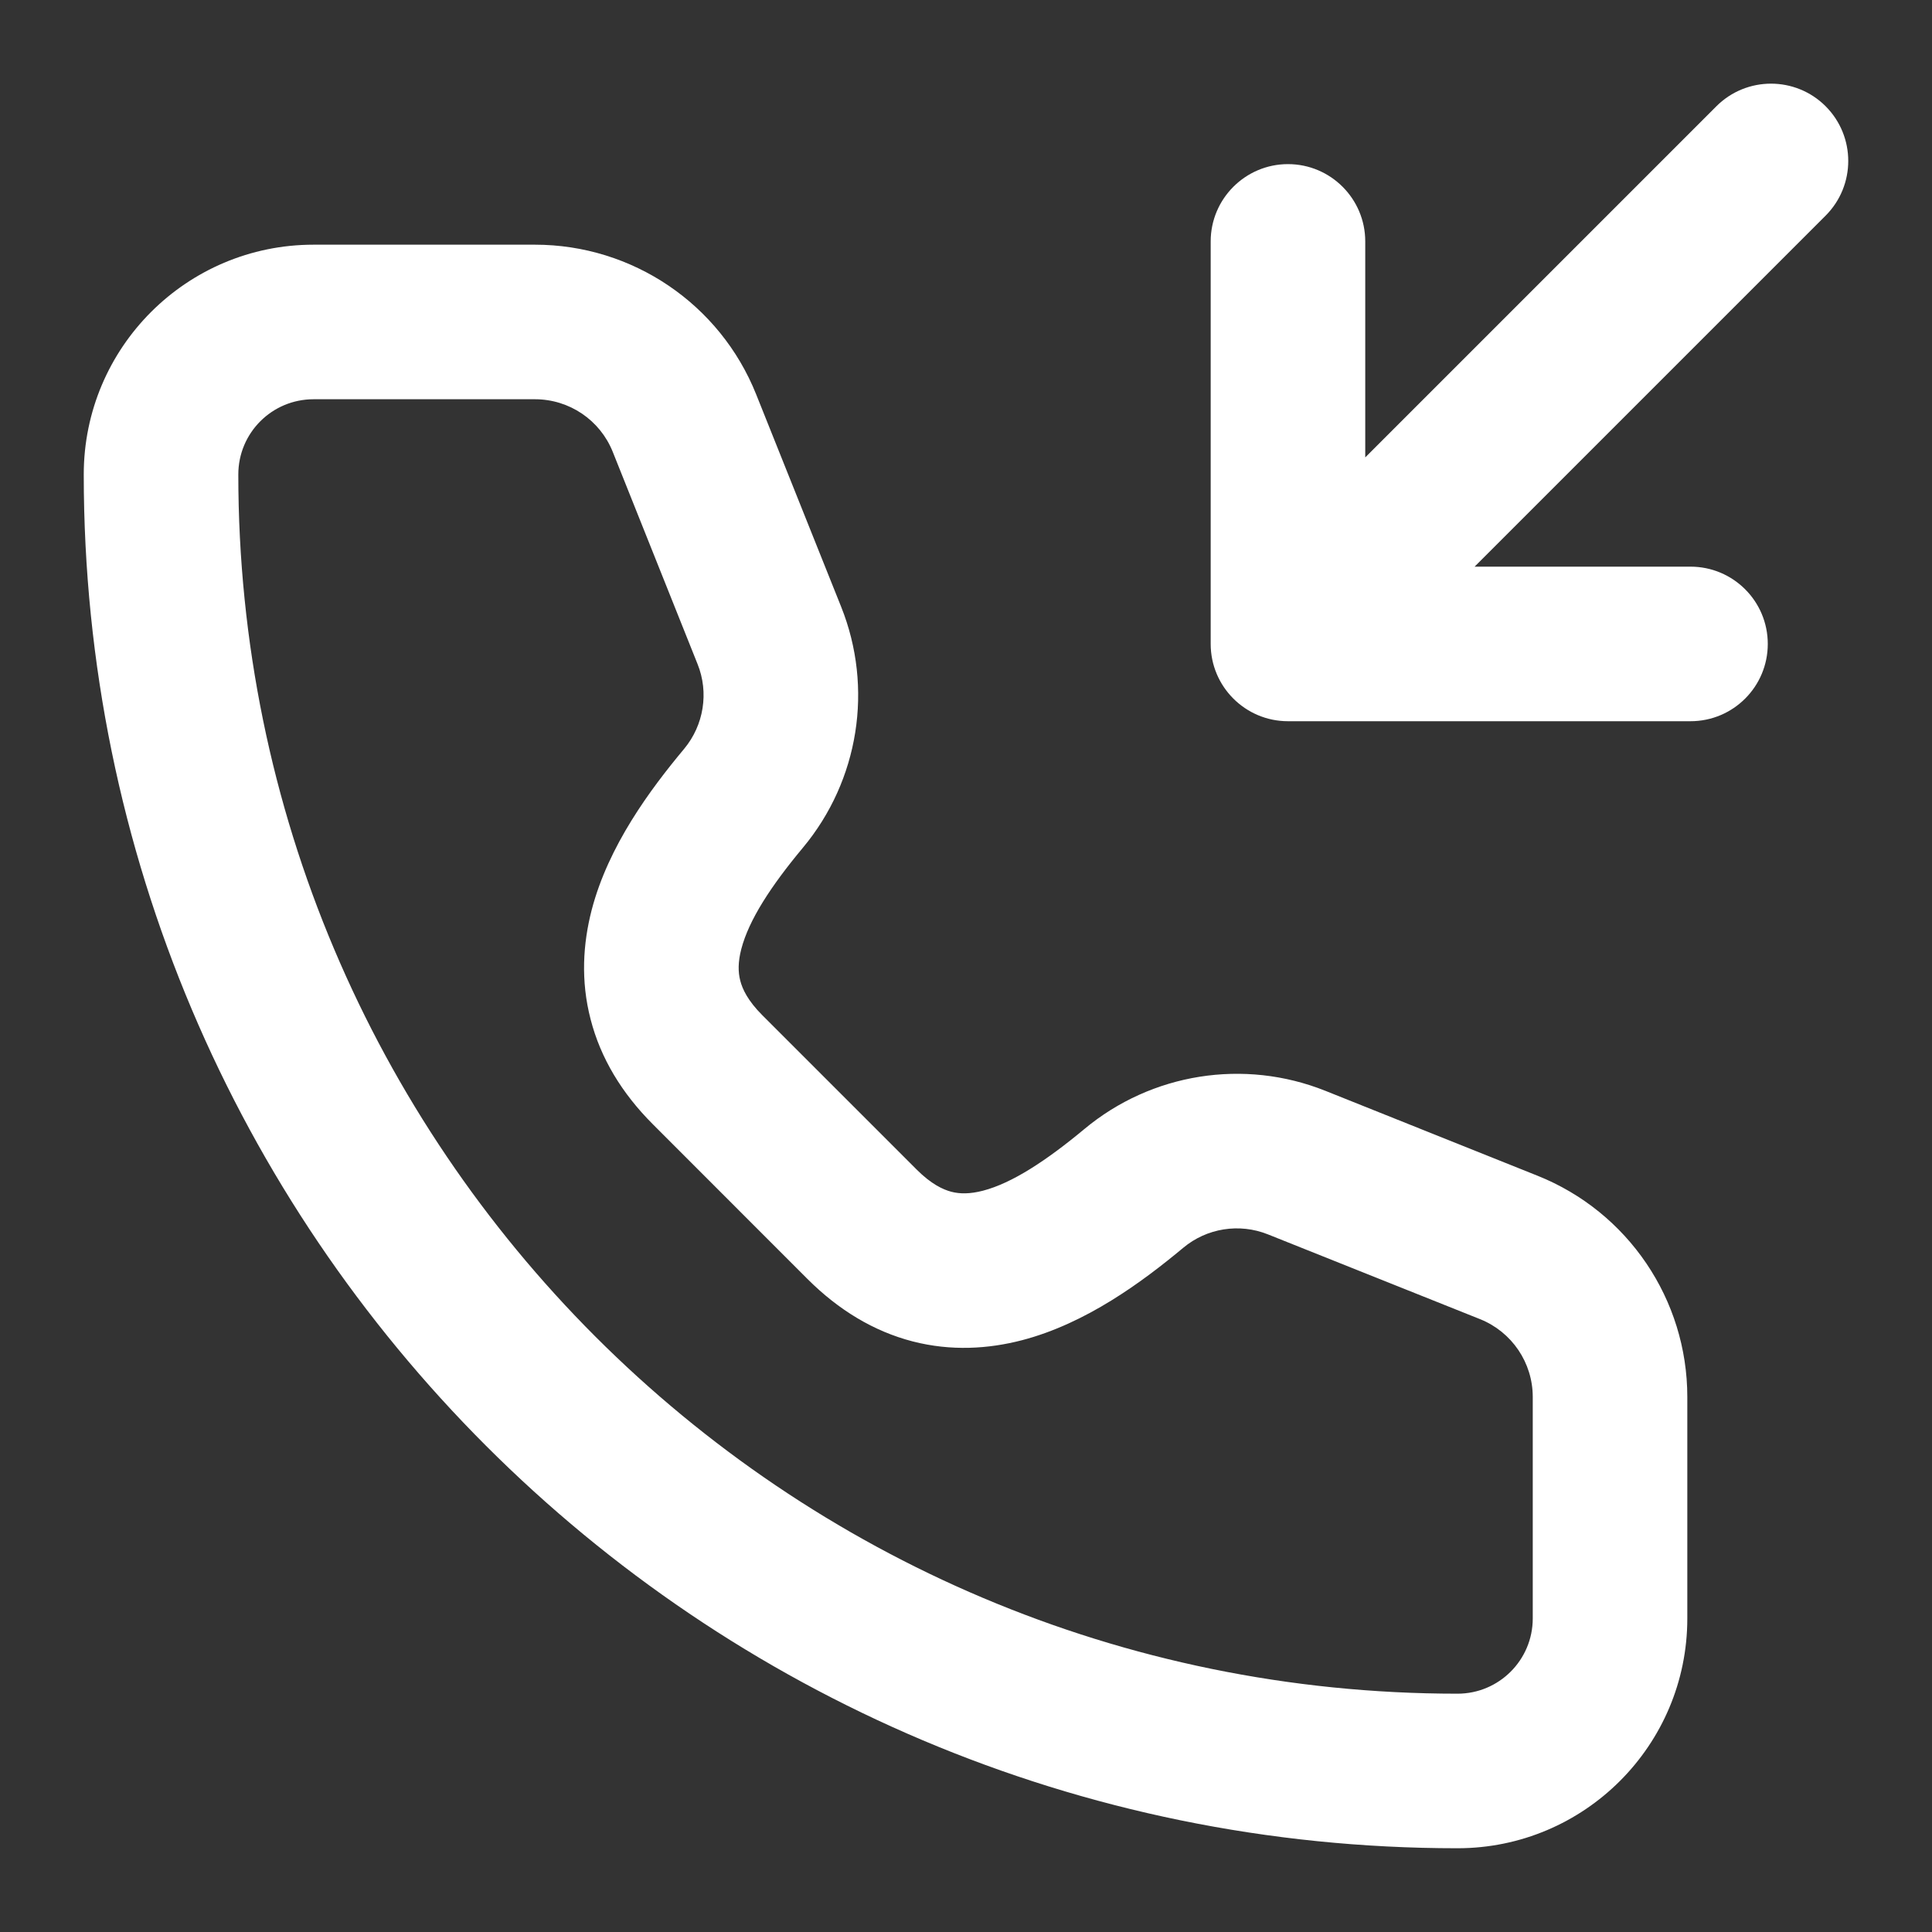<svg width="20" height="20" viewBox="0 0 20 20" fill="none" xmlns="http://www.w3.org/2000/svg">
<rect x="0" y="0" width="20" height="20" fill="#333333" stroke="none"/>
<g clip-path="url(#clip0_118_8194)">
<path d="M7.086 4.38L6.343 4.677L6.343 4.677L7.086 4.38ZM7.964 6.577L8.707 6.28L8.707 6.28L7.964 6.577ZM7.697 8.263L8.312 8.775L8.312 8.775L7.697 8.263ZM7.326 11.076L6.761 11.641L6.761 11.641L7.326 11.076ZM8.924 12.673L9.489 12.107L9.489 12.107L8.924 12.673ZM11.737 12.302L12.249 12.917L12.249 12.917L11.737 12.302ZM13.423 12.035L13.125 12.778L13.125 12.778L13.423 12.035ZM15.619 12.914L15.916 12.171L15.916 12.171L15.619 12.914ZM18.899 2.232C19.211 1.919 19.211 1.413 18.899 1.1C18.587 0.788 18.08 0.788 17.768 1.1L18.333 1.666L18.899 2.232ZM13.333 6.666H12.533C12.533 7.108 12.892 7.466 13.333 7.466V6.666ZM17.5 7.466C17.942 7.466 18.3 7.108 18.3 6.666C18.3 6.224 17.942 5.866 17.5 5.866V6.666V7.466ZM14.133 2.499C14.133 2.058 13.775 1.699 13.333 1.699C12.892 1.699 12.533 2.058 12.533 2.499H13.333H14.133ZM3.246 3.333V4.133H5.538V3.333V2.533H3.246V3.333ZM7.086 4.38L6.343 4.677L7.221 6.874L7.964 6.577L8.707 6.28L7.828 4.083L7.086 4.38ZM7.326 11.076L6.761 11.641L8.358 13.239L8.924 12.673L9.489 12.107L7.892 10.51L7.326 11.076ZM13.423 12.035L13.125 12.778L15.322 13.656L15.619 12.914L15.916 12.171L13.72 11.292L13.423 12.035ZM16.667 14.461H15.867V16.754H16.667H17.467V14.461H16.667ZM15.088 18.333V17.533C8.117 17.533 2.467 11.882 2.467 4.912H1.667H0.867C0.867 12.766 7.234 19.133 15.088 19.133V18.333ZM16.667 16.754H15.867C15.867 17.184 15.518 17.533 15.088 17.533V18.333V19.133C16.401 19.133 17.467 18.068 17.467 16.754H16.667ZM15.619 12.914L15.322 13.656C15.651 13.788 15.867 14.107 15.867 14.461H16.667H17.467C17.467 13.452 16.852 12.545 15.916 12.171L15.619 12.914ZM11.737 12.302L12.249 12.917C12.493 12.713 12.83 12.66 13.125 12.778L13.423 12.035L13.72 11.292C12.879 10.956 11.921 11.108 11.225 11.688L11.737 12.302ZM7.964 6.577L7.221 6.874C7.34 7.169 7.286 7.506 7.083 7.751L7.697 8.263L8.312 8.775C8.892 8.079 9.044 7.121 8.707 6.28L7.964 6.577ZM5.538 3.333V4.133C5.893 4.133 6.211 4.348 6.343 4.677L7.086 4.38L7.828 4.083C7.454 3.147 6.547 2.533 5.538 2.533V3.333ZM3.246 3.333V2.533C1.932 2.533 0.867 3.598 0.867 4.912H1.667H2.467C2.467 4.481 2.815 4.133 3.246 4.133V3.333ZM7.697 8.263L7.083 7.751C6.729 8.175 6.298 8.756 6.125 9.42C6.035 9.768 6.01 10.153 6.114 10.552C6.217 10.953 6.437 11.318 6.761 11.641L7.326 11.076L7.892 10.51C7.741 10.359 7.685 10.238 7.663 10.151C7.64 10.063 7.639 9.958 7.674 9.824C7.752 9.524 7.98 9.173 8.312 8.775L7.697 8.263ZM8.924 12.673L8.358 13.239C8.681 13.562 9.046 13.782 9.447 13.886C9.846 13.989 10.232 13.964 10.579 13.874C11.243 13.701 11.825 13.27 12.249 12.917L11.737 12.302L11.225 11.688C10.827 12.019 10.475 12.248 10.176 12.326C10.041 12.361 9.936 12.36 9.848 12.337C9.761 12.314 9.64 12.258 9.489 12.107L8.924 12.673ZM18.333 1.666L17.768 1.1L12.768 6.1L13.333 6.666L13.899 7.232L18.899 2.232L18.333 1.666ZM13.333 6.666V7.466H17.5V6.666V5.866H13.333V6.666ZM13.333 6.666H14.133V2.499H13.333H12.533V6.666H13.333Z" fill="white"/>
</g>
<defs>
<clipPath id="clip0_118_8194">
<rect width="20" height="20" fill="white"/>
</clipPath>
</defs>
</svg>
